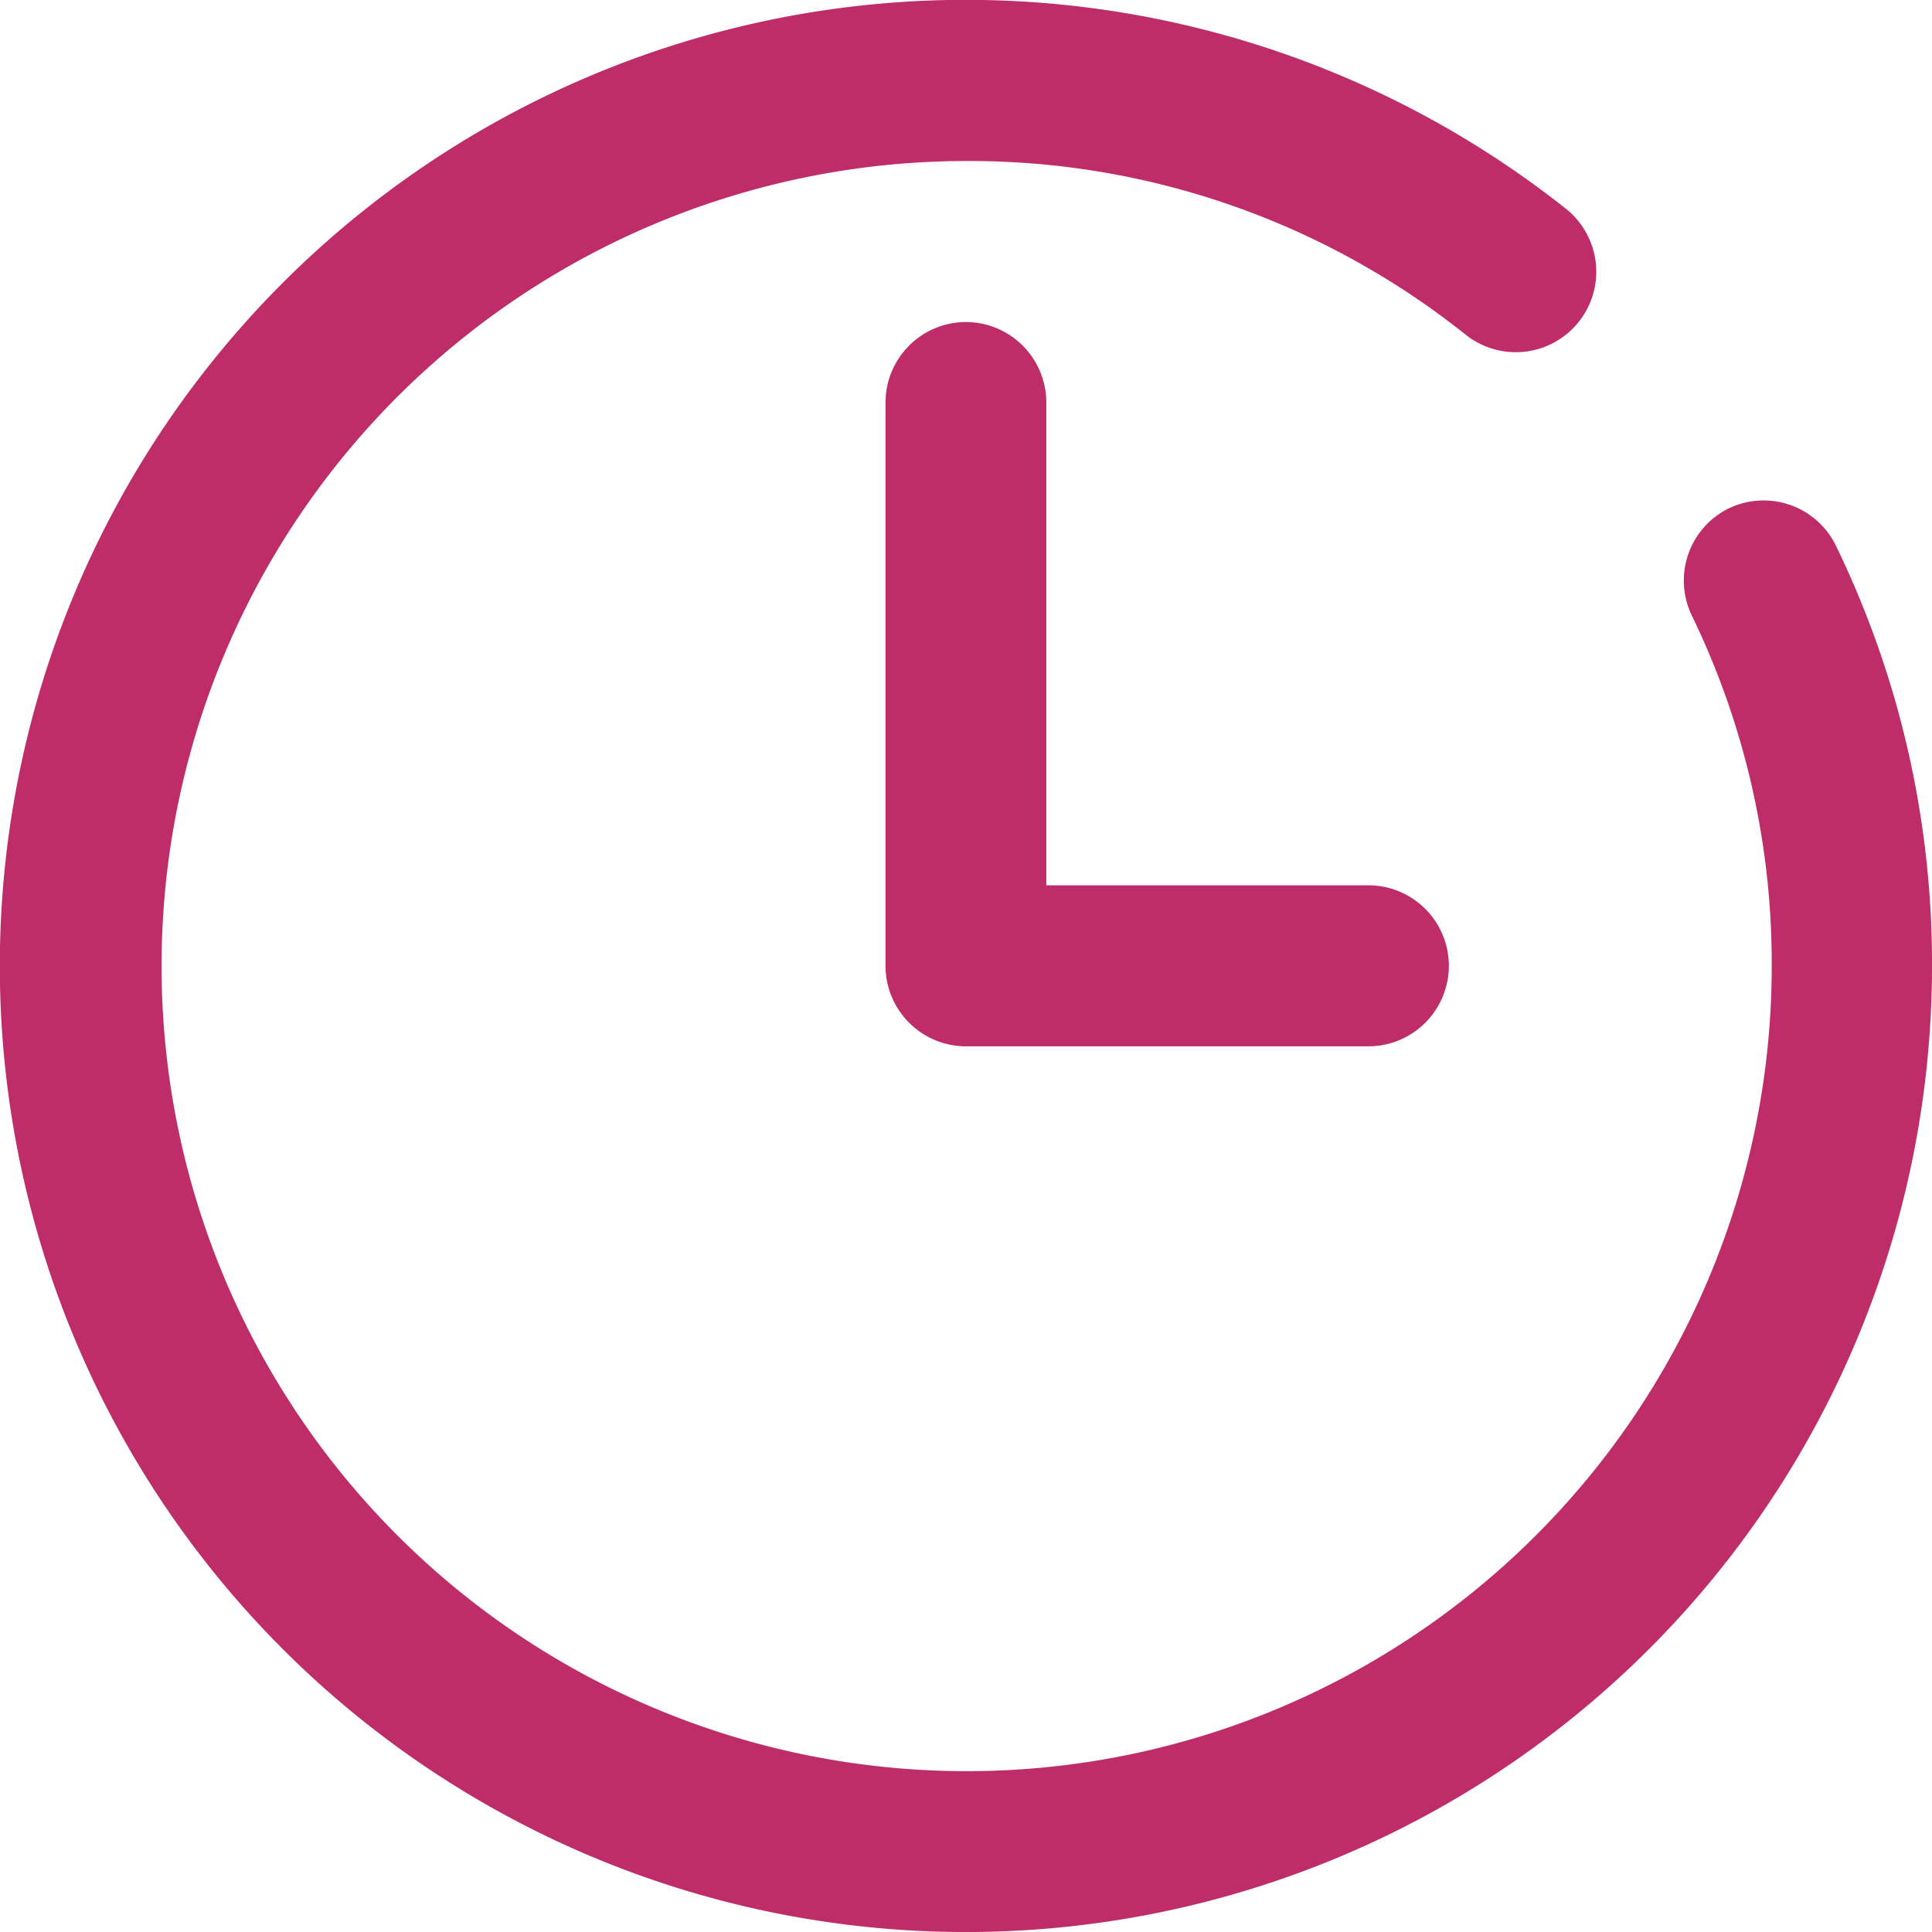 <?xml version="1.0" encoding="UTF-8"?>
<svg xmlns="http://www.w3.org/2000/svg" width="10.523" height="10.523" viewBox="0 0 10.523 10.523">
  <g transform="translate(0 0)">
    <path d="M9.416,2.769a.438.438,0,0,0-.2.586,4.34,4.34,0,0,1,.434,1.907A4.385,4.385,0,1,1,5.261.877a4.332,4.332,0,0,1,2.722.946.438.438,0,1,0,.546-.686,5.262,5.262,0,1,0,1.994,4.125A5.208,5.208,0,0,0,10,2.973.438.438,0,0,0,9.416,2.769Z" transform="translate(0 0)" fill="#be2d69"></path>
    <path d="M176.438,64a.439.439,0,0,0-.438.438v3.069a.439.439,0,0,0,.438.438h2.192a.438.438,0,0,0,0-.877h-1.754V64.438A.439.439,0,0,0,176.438,64Z" transform="translate(-171.177 -62.246)" fill="#be2d69"></path>
  </g>
</svg>

